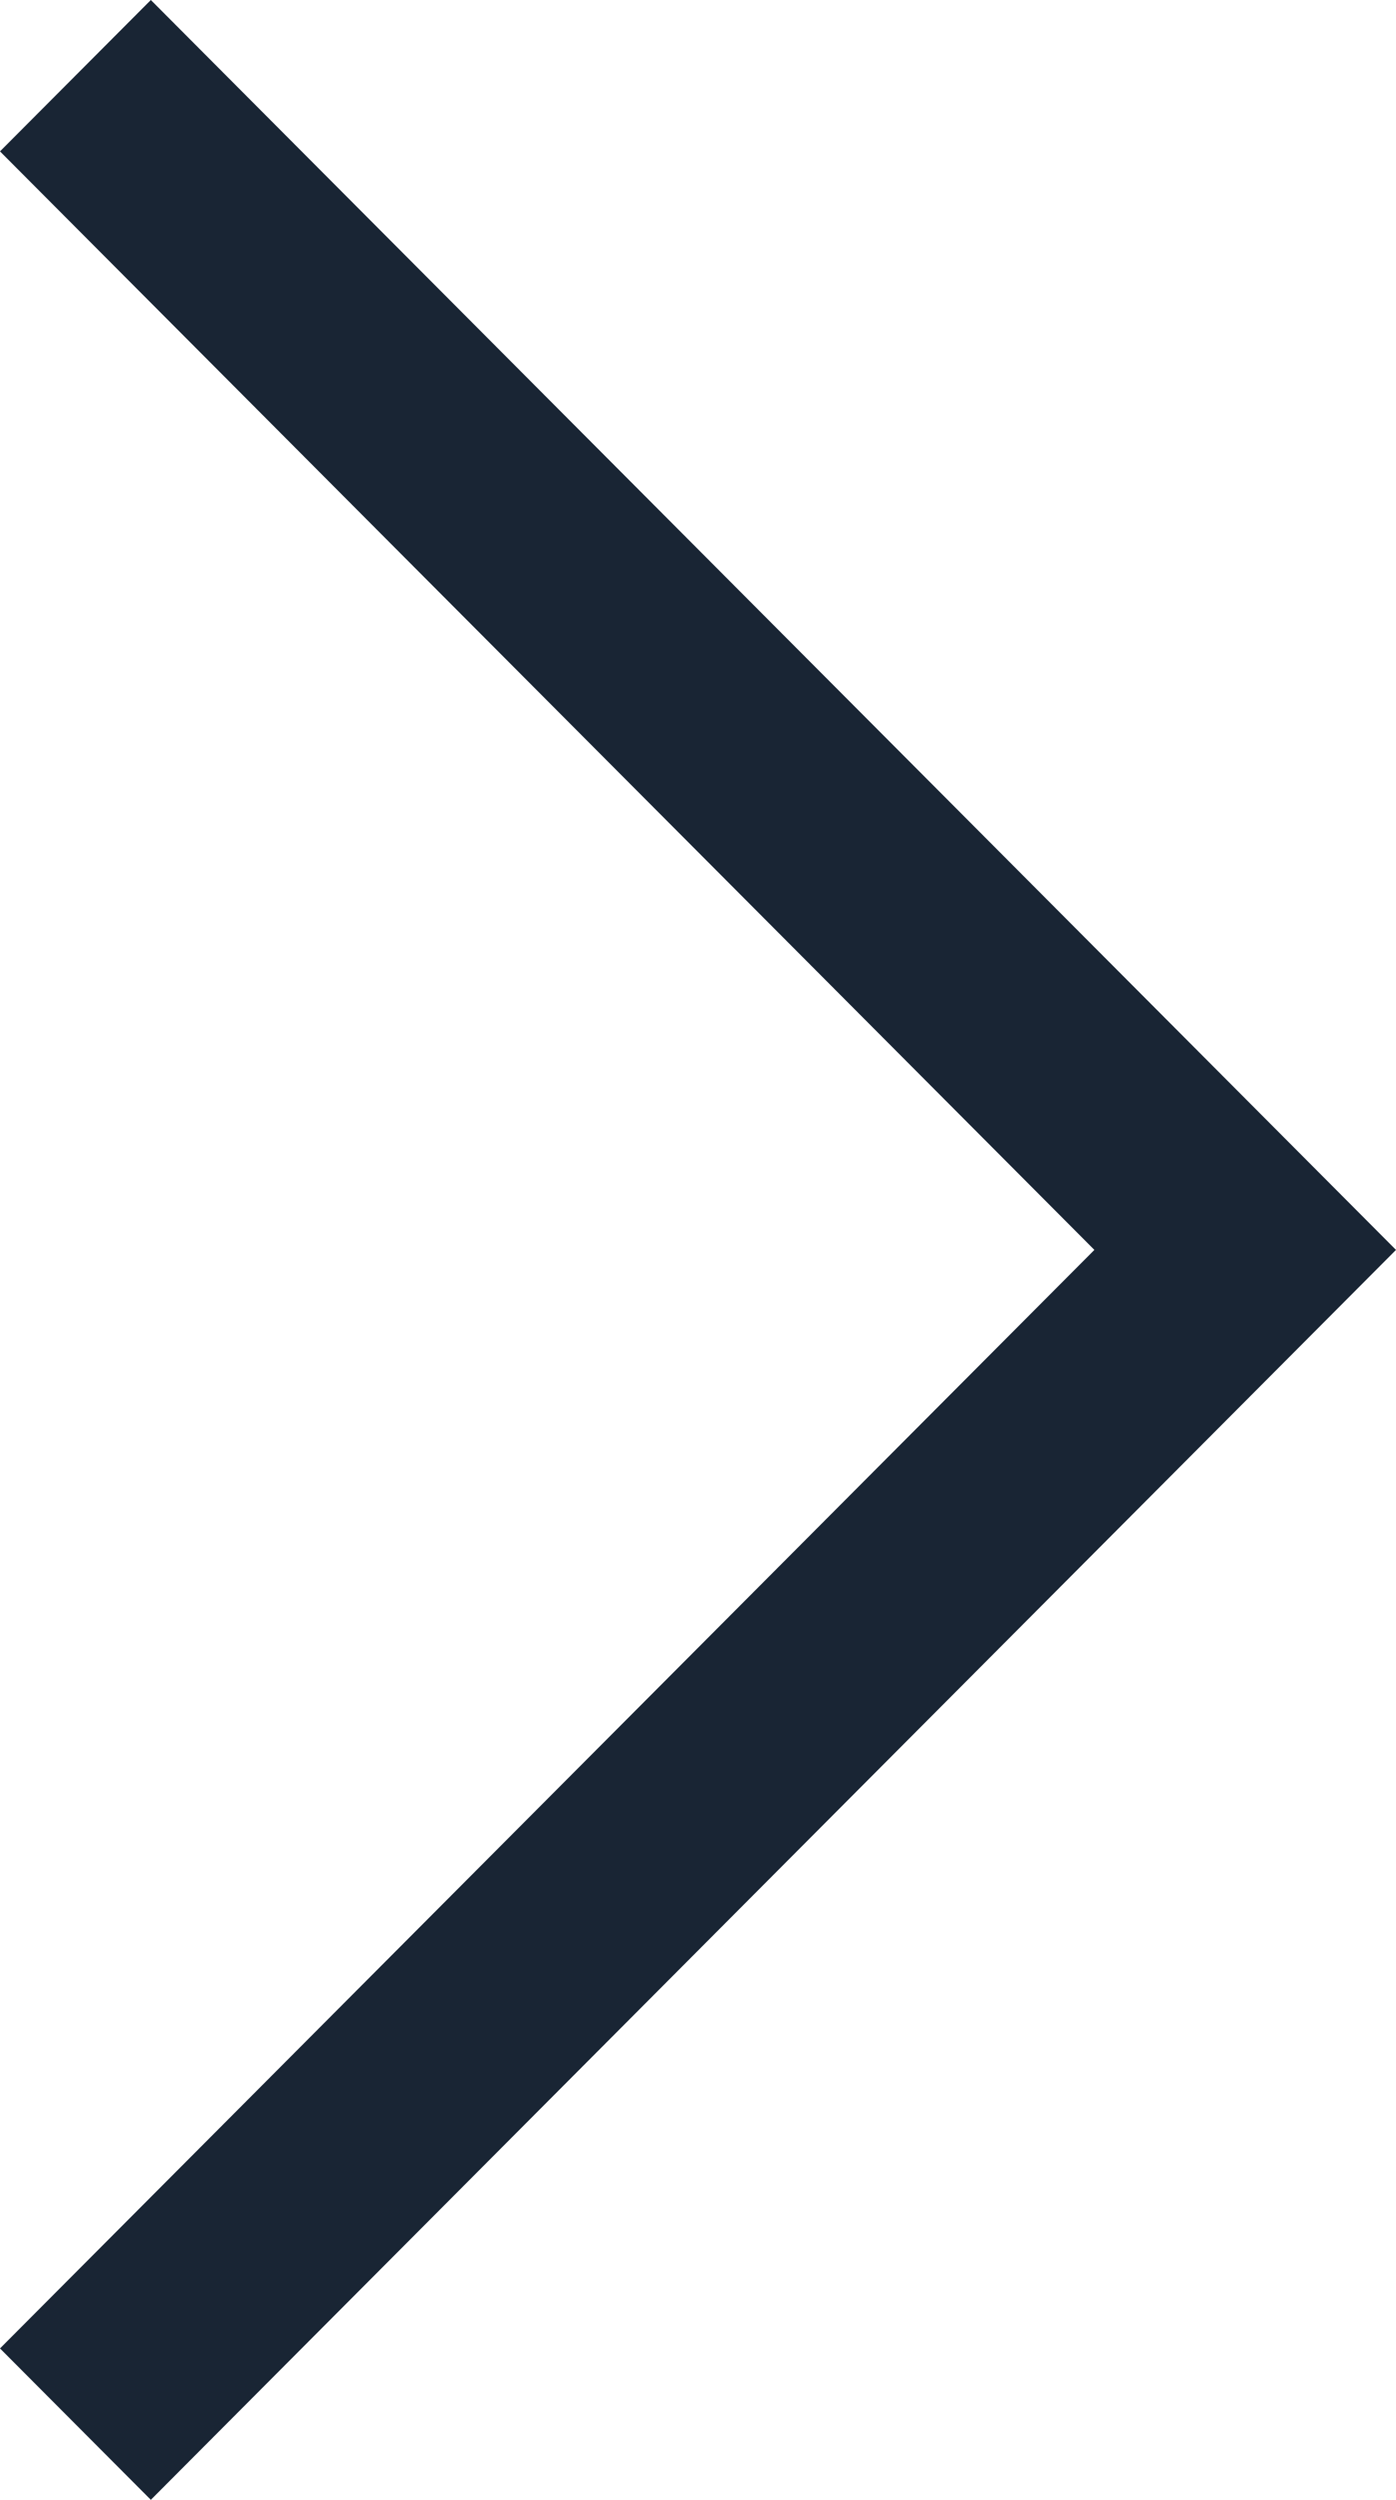 <svg width="19" height="34" viewBox="0 0 19 34" fill="none" xmlns="http://www.w3.org/2000/svg">
<path d="M19 17L2.053 34L-9.00043e-08 31.941L14.895 17L-1.39618e-06 2.059L2.053 -8.97254e-08L19 17Z" fill="#192534"/>
</svg>
